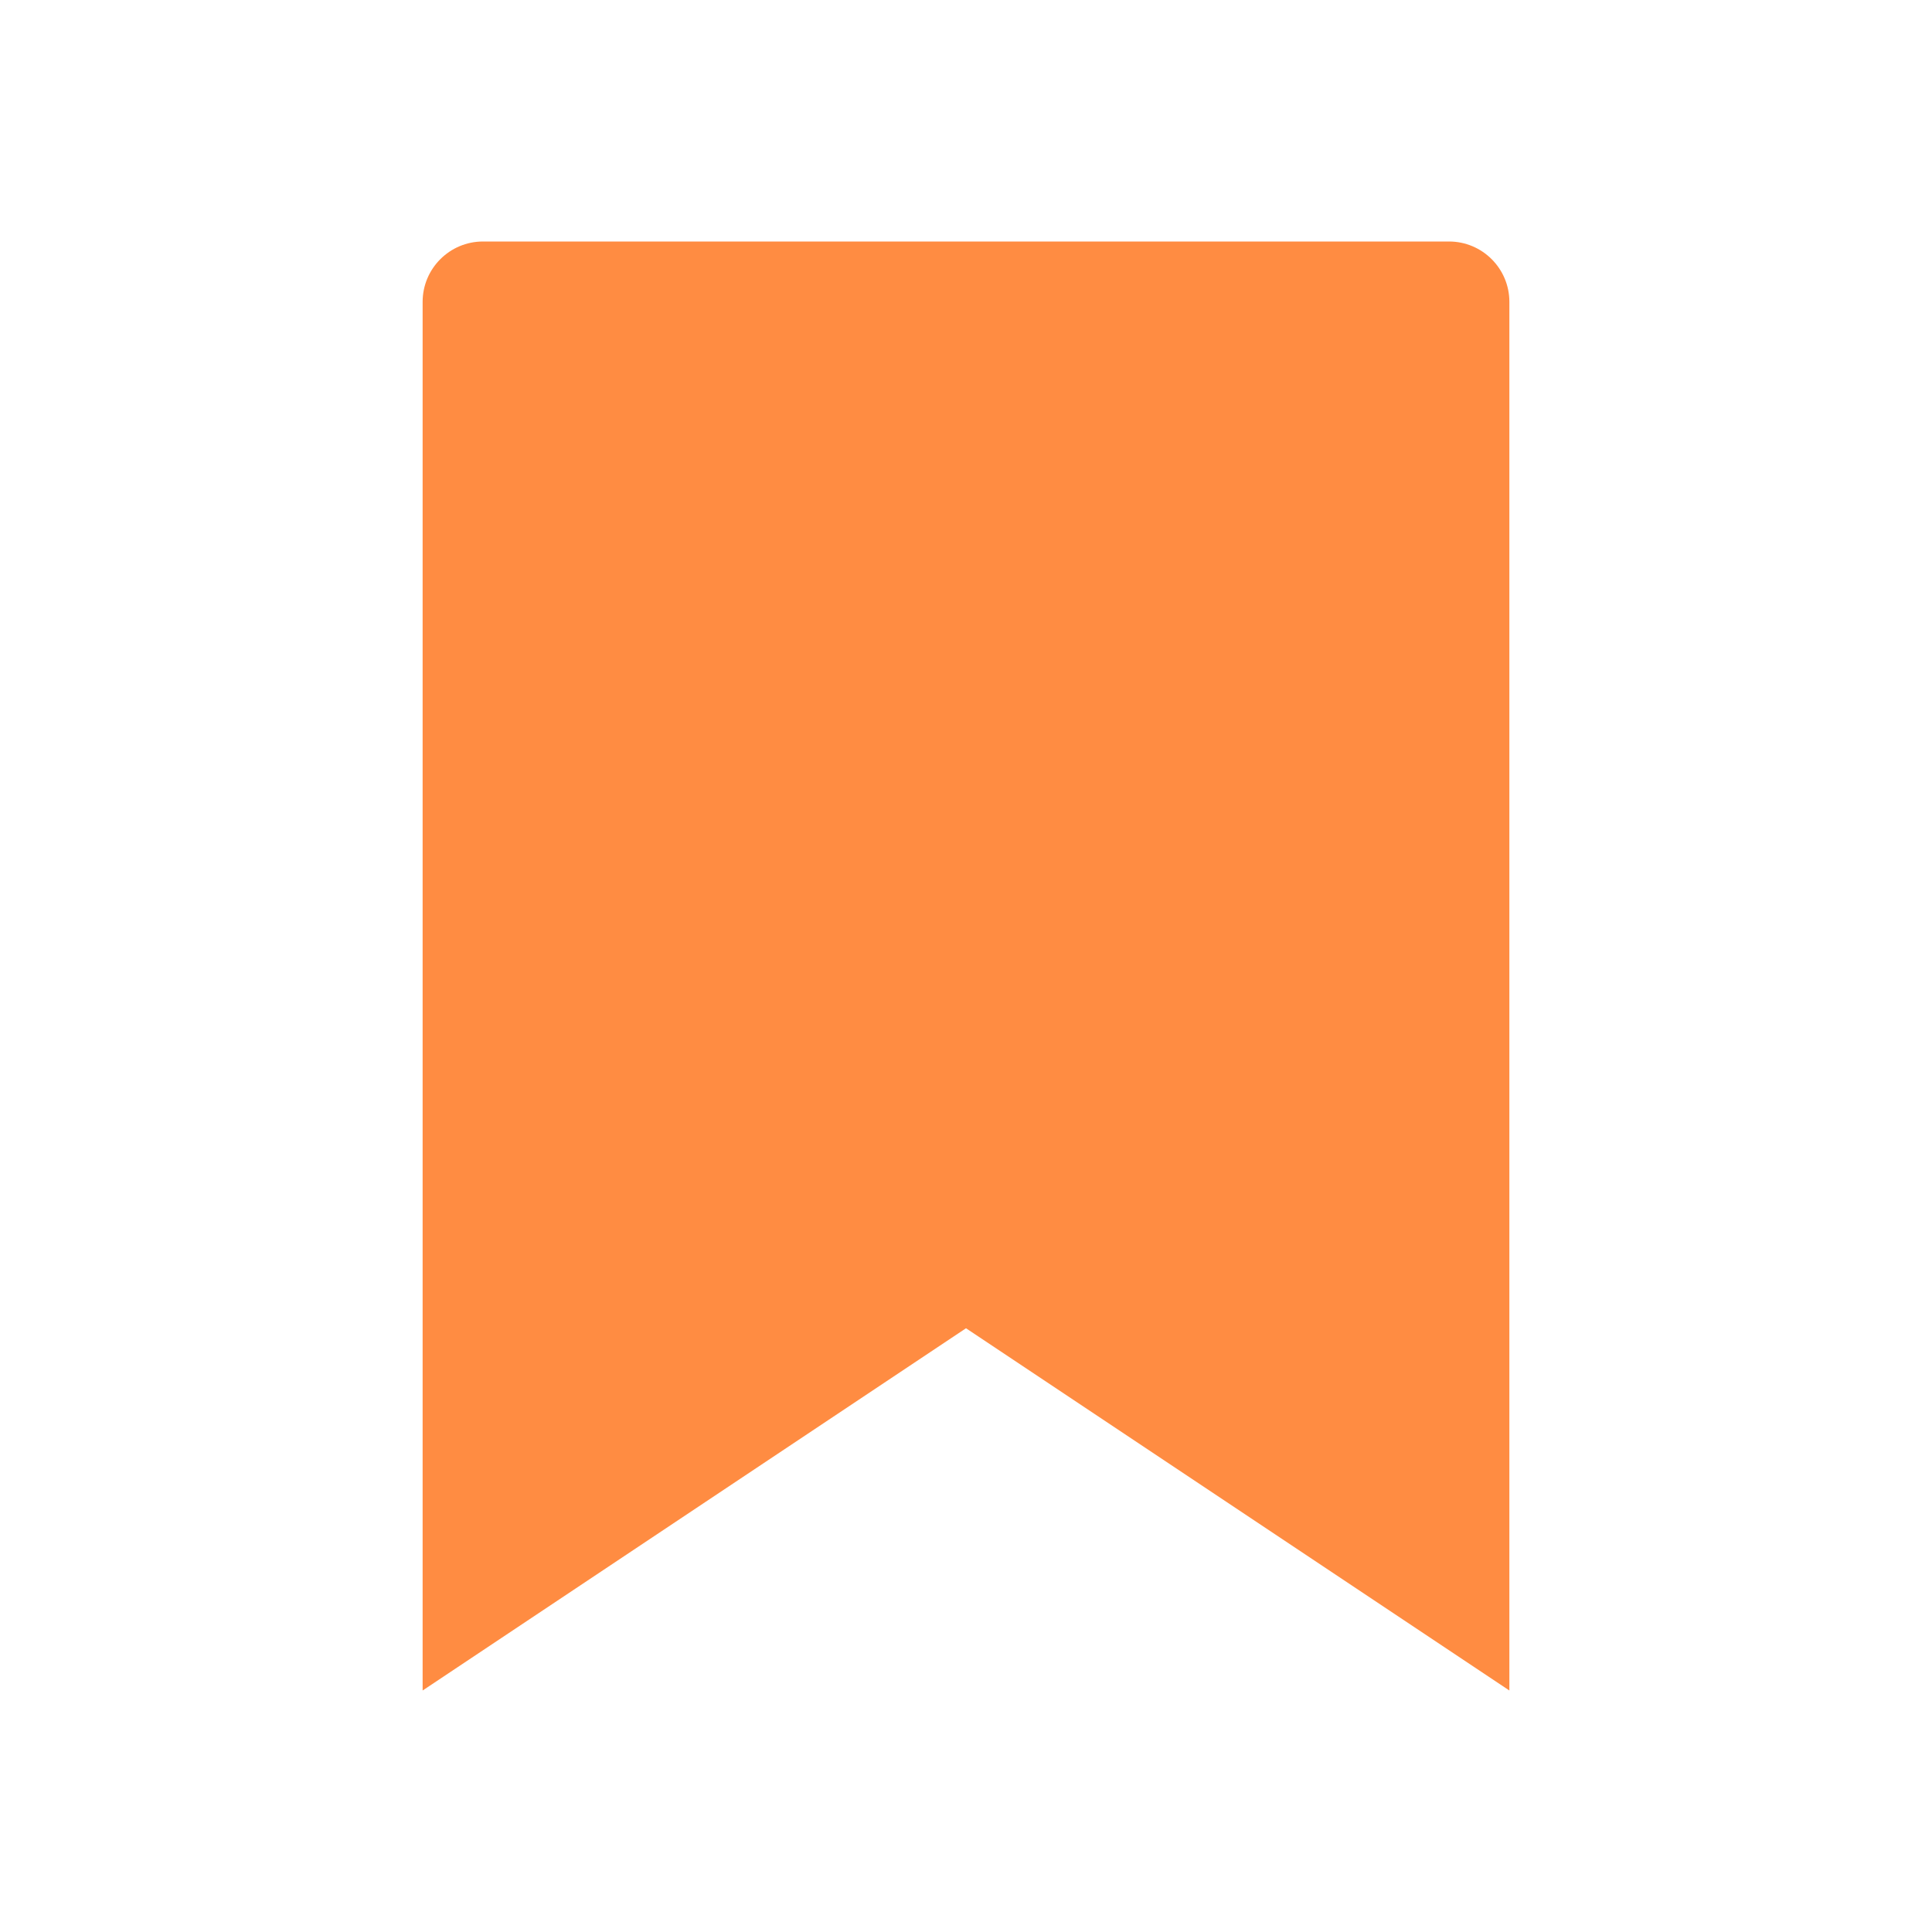 <svg width="32" height="32" viewBox="0 0 32 32" fill="none" xmlns="http://www.w3.org/2000/svg">
  <!-- Bookmark shape -->
  <path d="M8 4C7.448 4 7 4.448 7 5V28L16 22L25 28V5C25 4.448 24.552 4 24 4H8Z" fill="#FF8C42"/>
</svg>